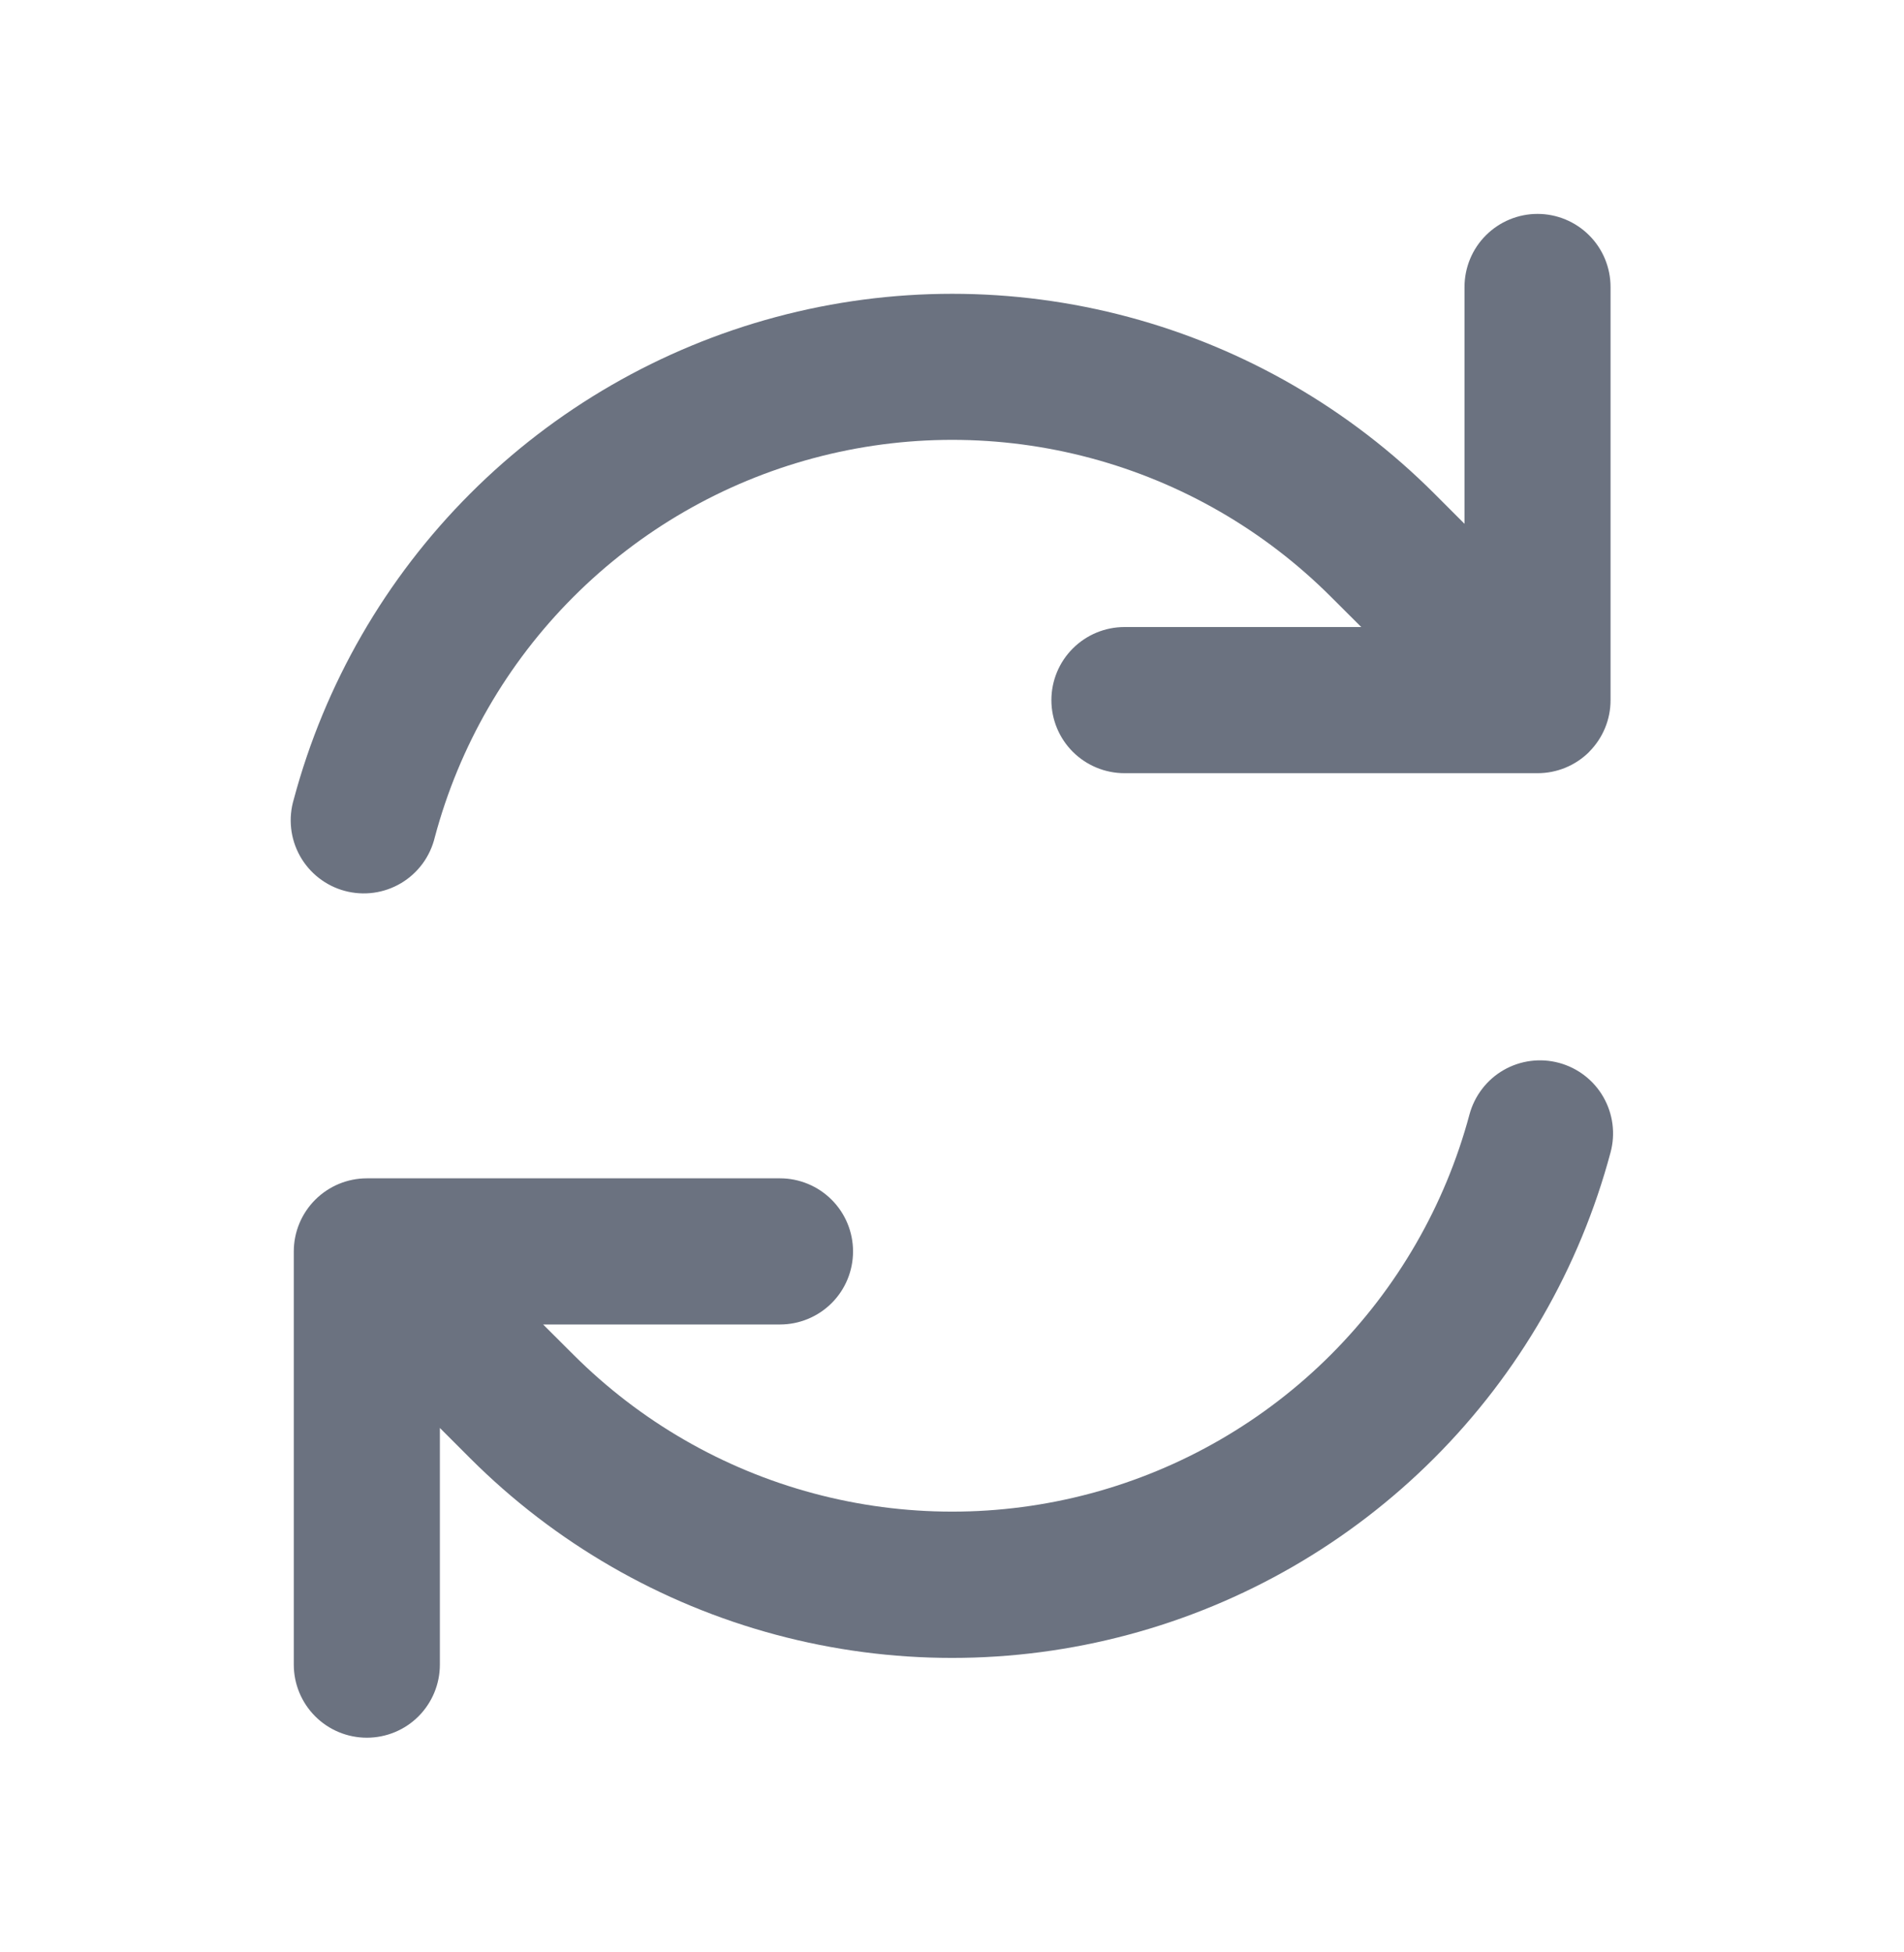 <svg width="40" height="41" viewBox="0 0 40 41" fill="none" xmlns="http://www.w3.org/2000/svg">
<g clip-path="url(#clip0_752_57294)">
<path fill-rule="evenodd" clip-rule="evenodd" d="M30.871 23.405C30.36 25.313 29.355 27.052 27.959 28.449C26.563 29.845 24.823 30.85 22.916 31.361C21.008 31.872 19 31.872 17.092 31.361C15.184 30.851 13.445 29.846 12.048 28.45L11.41 27.814H16.387C16.794 27.814 17.184 27.652 17.472 27.365C17.76 27.077 17.921 26.687 17.921 26.28C17.921 25.873 17.76 25.483 17.472 25.195C17.184 24.907 16.794 24.745 16.387 24.745H7.707C7.3 24.745 6.91 24.907 6.622 25.195C6.334 25.483 6.172 25.873 6.172 26.28V34.958C6.172 35.365 6.334 35.755 6.622 36.043C6.91 36.331 7.3 36.492 7.707 36.492C8.114 36.492 8.504 36.331 8.792 36.043C9.079 35.755 9.241 35.365 9.241 34.958V29.987L9.875 30.621C11.653 32.399 13.867 33.677 16.295 34.328C18.724 34.979 21.28 34.979 23.709 34.328C26.137 33.678 28.351 32.4 30.129 30.622C31.907 28.844 33.185 26.63 33.835 24.201C33.941 23.808 33.886 23.389 33.683 23.036C33.48 22.683 33.145 22.426 32.752 22.32C32.359 22.214 31.94 22.269 31.587 22.472C31.235 22.675 30.977 23.012 30.871 23.405ZM33.387 15.787C33.674 15.499 33.836 15.109 33.835 14.703V6.027C33.835 5.62 33.674 5.229 33.386 4.942C33.098 4.654 32.708 4.492 32.301 4.492C31.894 4.492 31.504 4.654 31.216 4.942C30.928 5.229 30.767 5.62 30.767 6.027V11L30.133 10.366C28.355 8.588 26.141 7.309 23.713 6.658C21.284 6.007 18.727 6.007 16.299 6.658C13.871 7.309 11.656 8.587 9.879 10.365C8.101 12.143 6.823 14.357 6.172 16.785C6.113 16.982 6.094 17.188 6.116 17.392C6.138 17.597 6.201 17.794 6.301 17.974C6.401 18.153 6.536 18.311 6.698 18.437C6.86 18.563 7.045 18.656 7.244 18.709C7.442 18.762 7.649 18.775 7.852 18.747C8.056 18.719 8.251 18.65 8.428 18.545C8.604 18.44 8.757 18.3 8.879 18.135C9 17.969 9.087 17.781 9.135 17.581C9.645 15.672 10.649 13.932 12.046 12.535C13.443 11.137 15.183 10.132 17.091 9.621C18.999 9.109 21.009 9.109 22.917 9.621C24.825 10.132 26.565 11.137 27.962 12.534L28.598 13.168H23.623C23.216 13.168 22.826 13.33 22.538 13.618C22.25 13.905 22.088 14.296 22.088 14.703C22.088 15.11 22.25 15.5 22.538 15.788C22.826 16.075 23.216 16.237 23.623 16.237H32.303C32.71 16.237 33.099 16.076 33.387 15.789" fill="#6B7280"/>
</g>
<defs>
<clipPath id="clip0_752_57294">
<rect width="32" height="32" fill="white" transform="translate(4 4.492)"/>
</clipPath>
</defs>
</svg>
